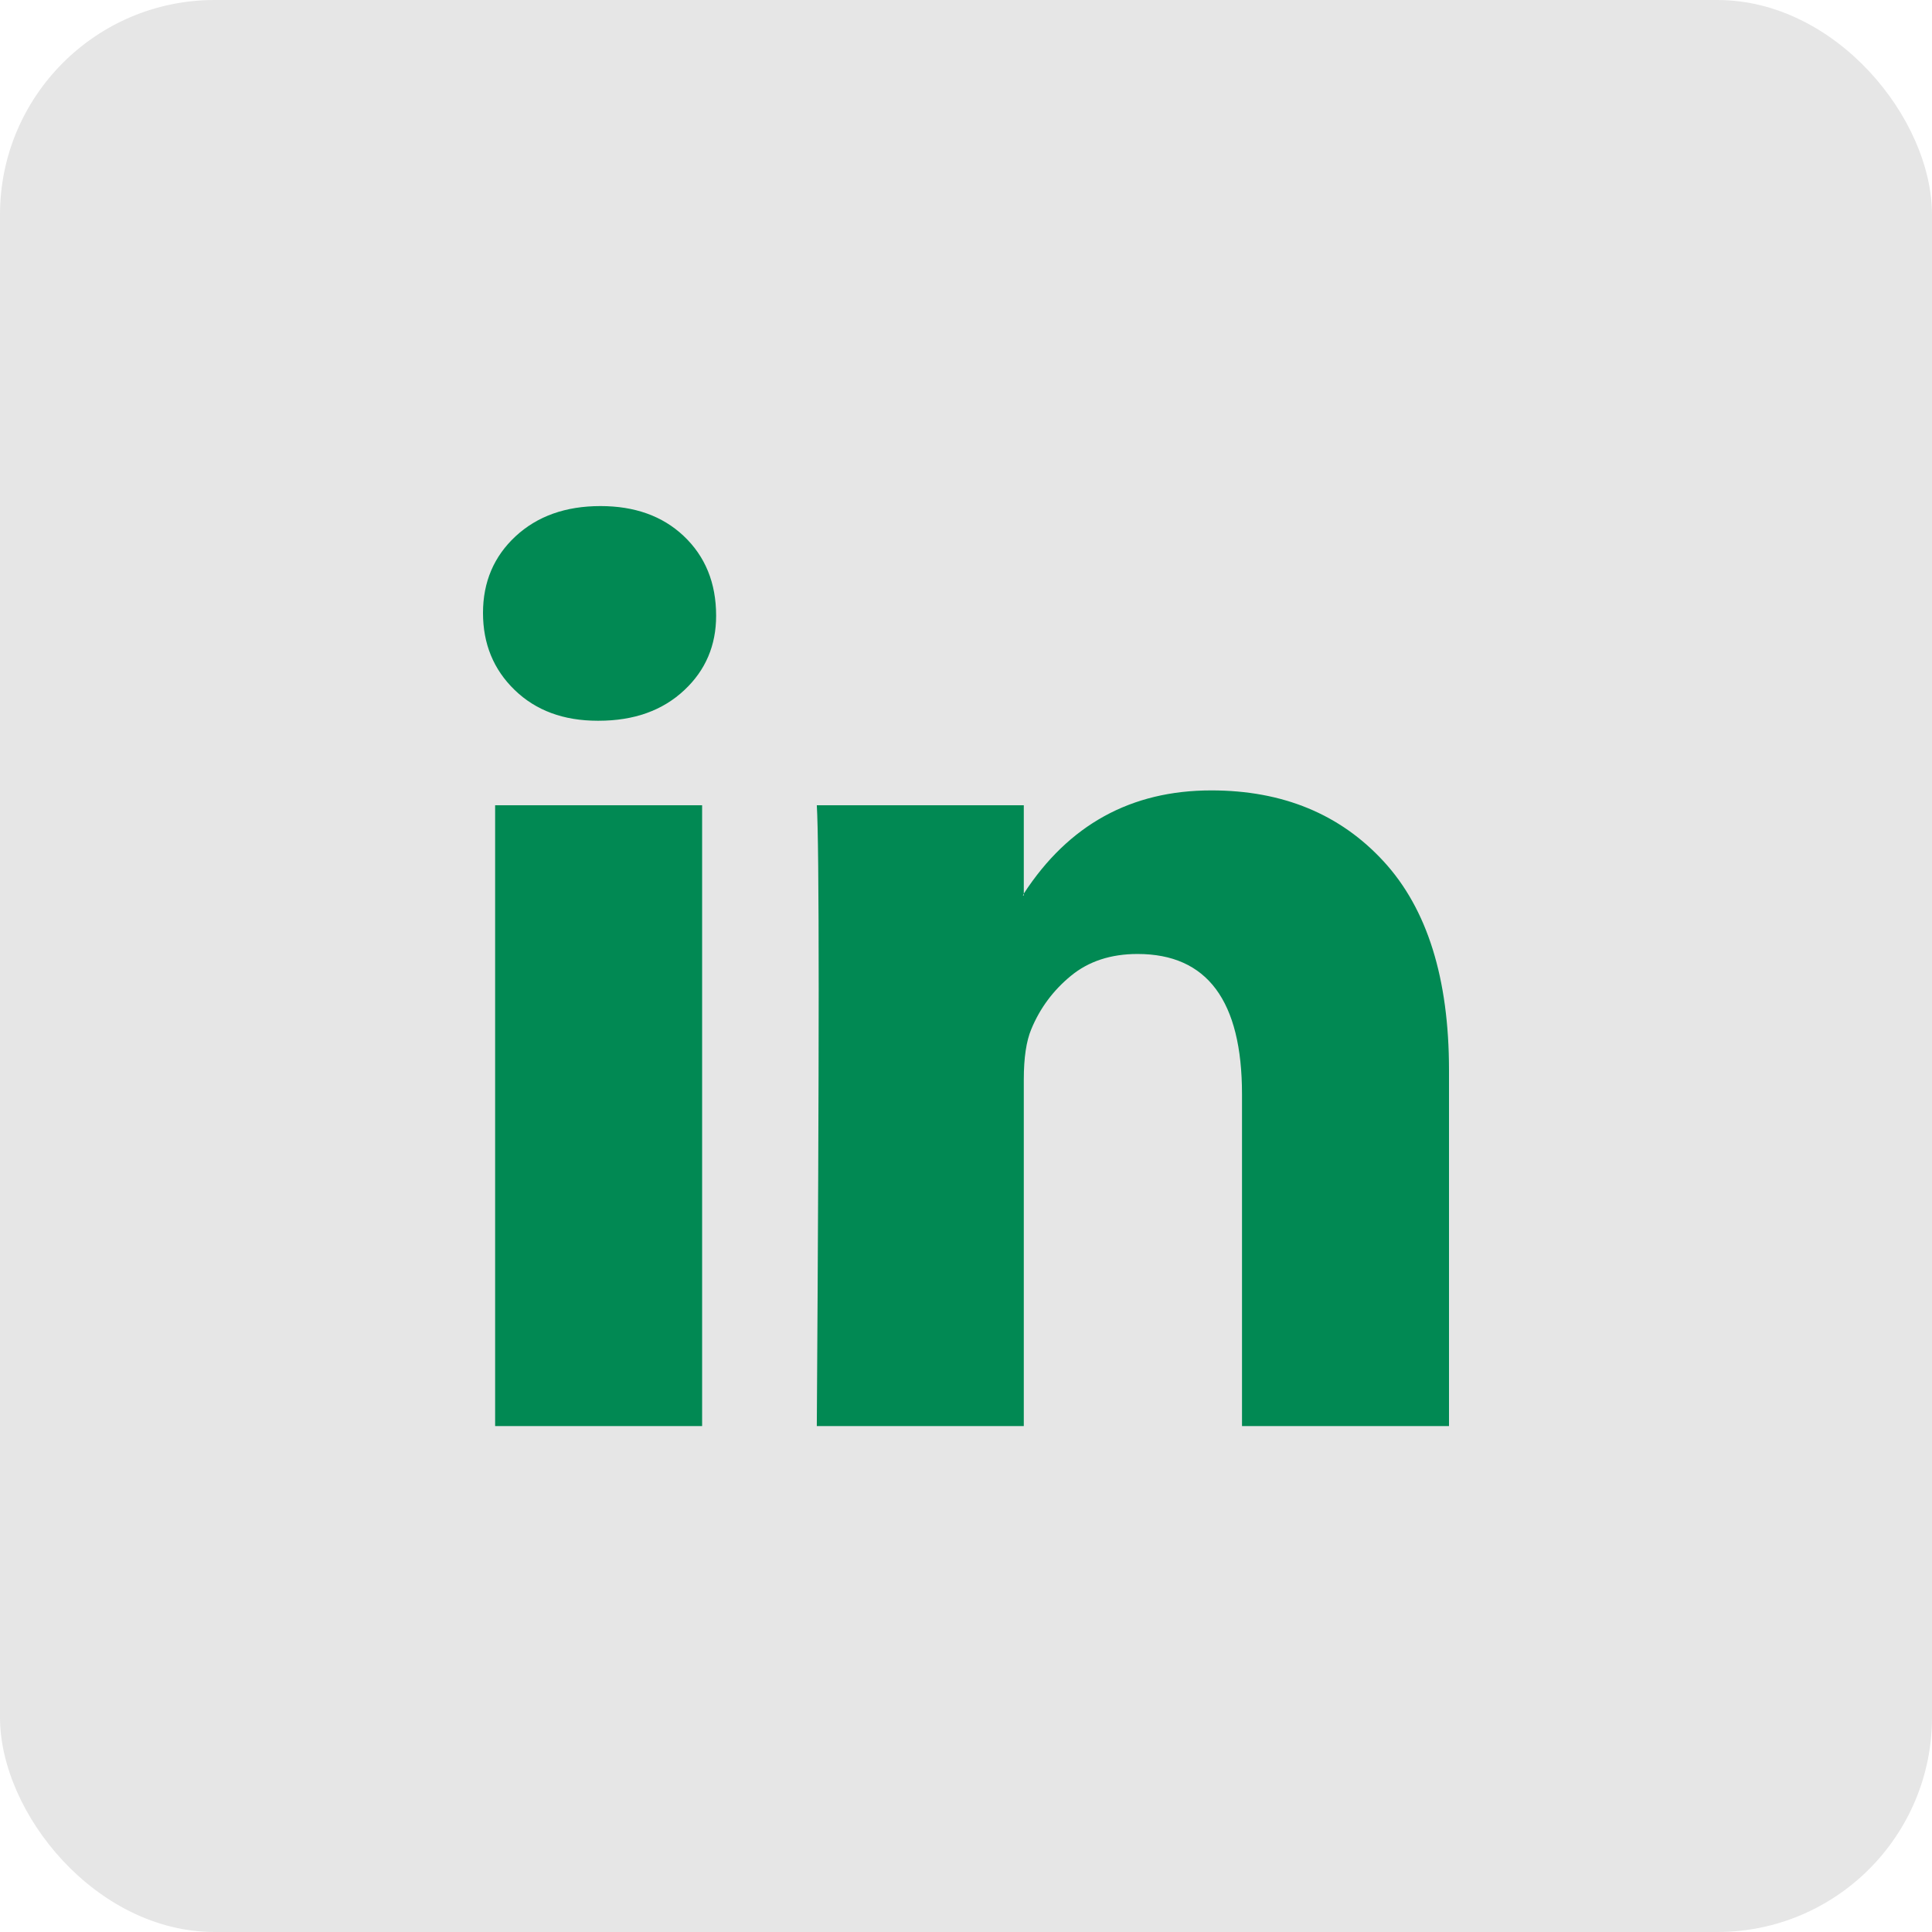 <svg width="36" height="36" viewBox="0 0 36 36" fill="none" xmlns="http://www.w3.org/2000/svg">
<rect width="36" height="36" rx="4" fill="#E6E6E6"/>
<path d="M9 11.421C9 10.844 9.203 10.368 9.608 9.992C10.014 9.617 10.54 9.43 11.189 9.43C11.826 9.43 12.342 9.614 12.736 9.984C13.141 10.365 13.344 10.861 13.344 11.473C13.344 12.027 13.147 12.489 12.753 12.858C12.348 13.239 11.815 13.43 11.154 13.43H11.137C10.5 13.43 9.985 13.239 9.591 12.858C9.197 12.477 9 11.998 9 11.421ZM9.226 26.573V15.005H13.083V26.573H9.226ZM15.22 26.573H19.077V20.114C19.077 19.71 19.124 19.398 19.216 19.179C19.378 18.786 19.625 18.454 19.955 18.183C20.285 17.912 20.699 17.776 21.197 17.776C22.494 17.776 23.143 18.648 23.143 20.391V26.573H27V19.941C27 18.232 26.595 16.936 25.784 16.053C24.973 15.17 23.901 14.728 22.57 14.728C21.075 14.728 19.911 15.369 19.077 16.651V16.685H19.06L19.077 16.651V15.005H15.22C15.243 15.375 15.255 16.523 15.255 18.451C15.255 20.379 15.243 23.086 15.22 26.573Z" fill="#018953"/>
</svg>
